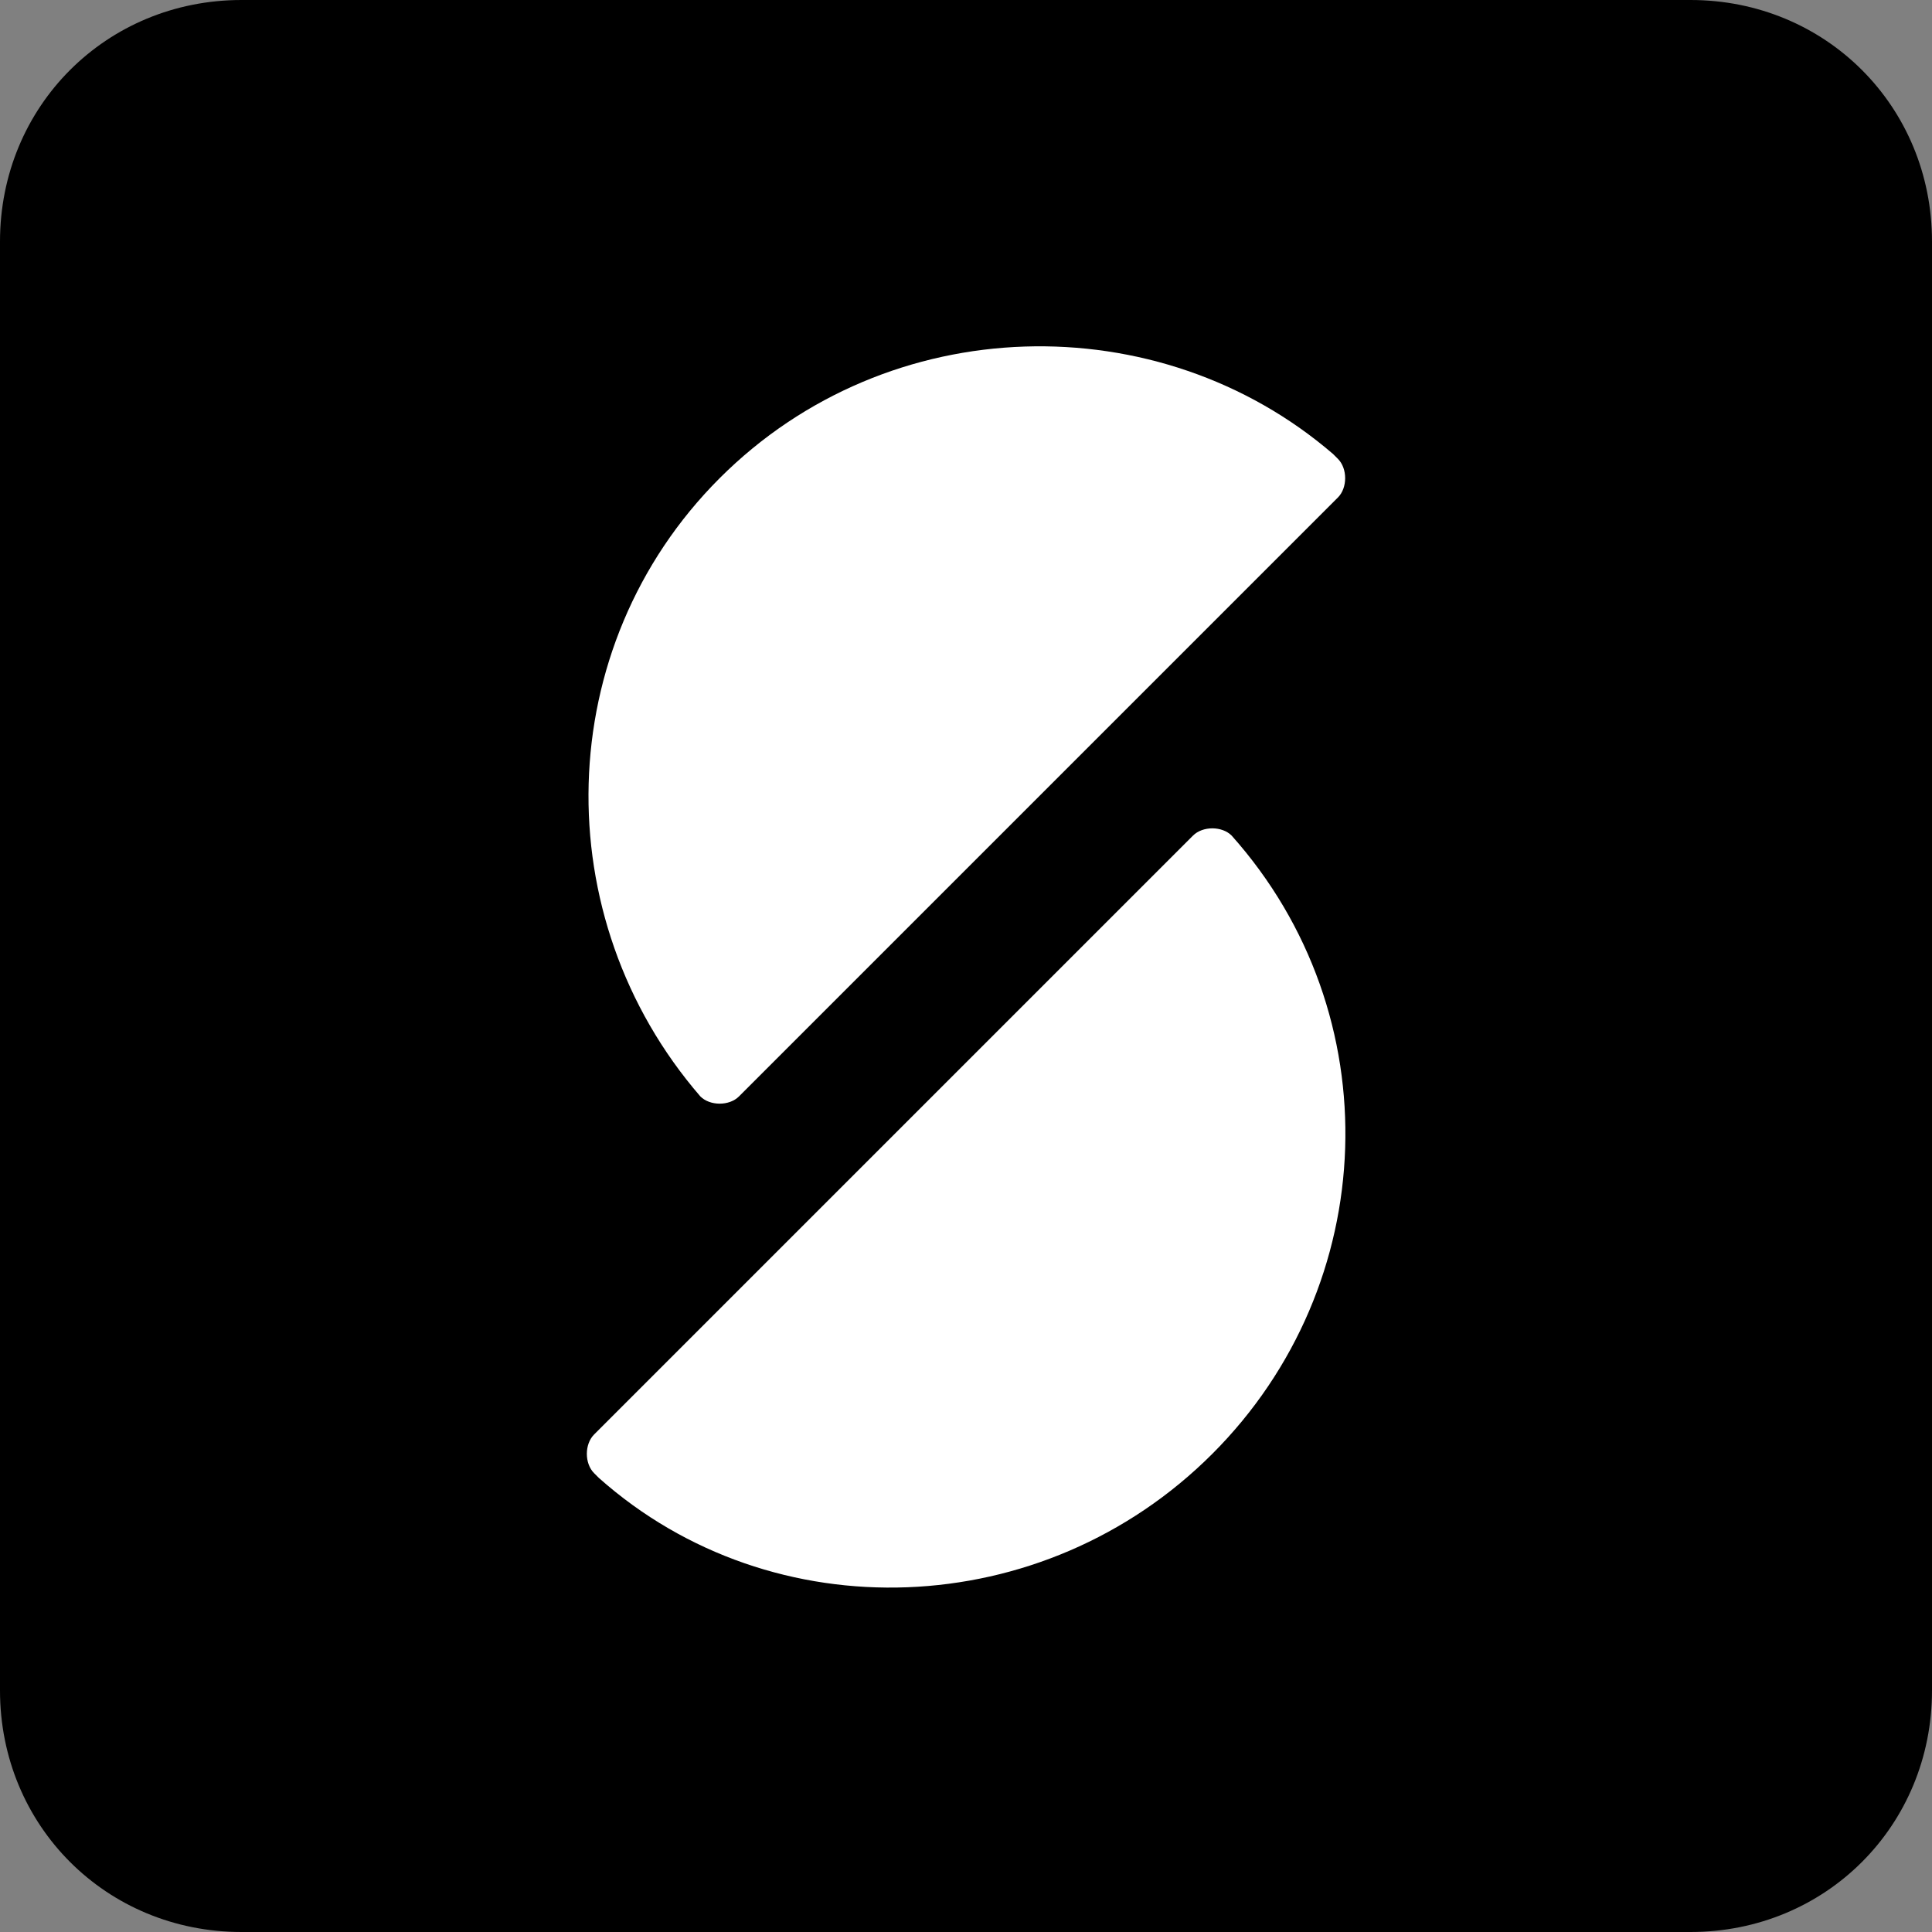 <?xml version="1.0" encoding="utf-8"?>
<svg version="1.1" id="Layer_1" xmlns="http://www.w3.org/2000/svg" xmlns:xlink="http://www.w3.org/1999/xlink" x="0px" y="0px"
	 viewBox="0 0 40 40" style="enable-background:new 0 0 40 40;" xml:space="preserve">
<rect x="0" y="0" width="40" height="40" fill="#808080" stroke="none"/>
<style type="text/css">
	.st0{fill:#FFFFFF;}
</style>
<path d="M35,40H5c-2.8,0-5-2.2-5-5V5c0-2.8,2.2-5,5-5h30c2.8,0,5,2.2,5,5v30C40,37.8,37.8,40,35,40z"/>
<path class="st0" d="M25.1,30.1c-3.5,3.5-9.1,3.7-12.7,0.5c0,0,0,0-0.1-0.1c-0.2-0.2-0.2-0.6,0-0.8l12.4-12.4c0.2-0.2,0.6-0.2,0.8,0
	C28.8,21,28.6,26.6,25.1,30.1z"/>
<path class="st0" d="M27.7,10.3L15.3,22.7c-0.2,0.2-0.6,0.2-0.8,0c-3.2-3.7-3.1-9.3,0.4-12.8c3.5-3.5,9.1-3.6,12.7-0.5
	c0,0,0,0,0.1,0.1C27.9,9.7,27.9,10.1,27.7,10.3z"/>
</svg>
